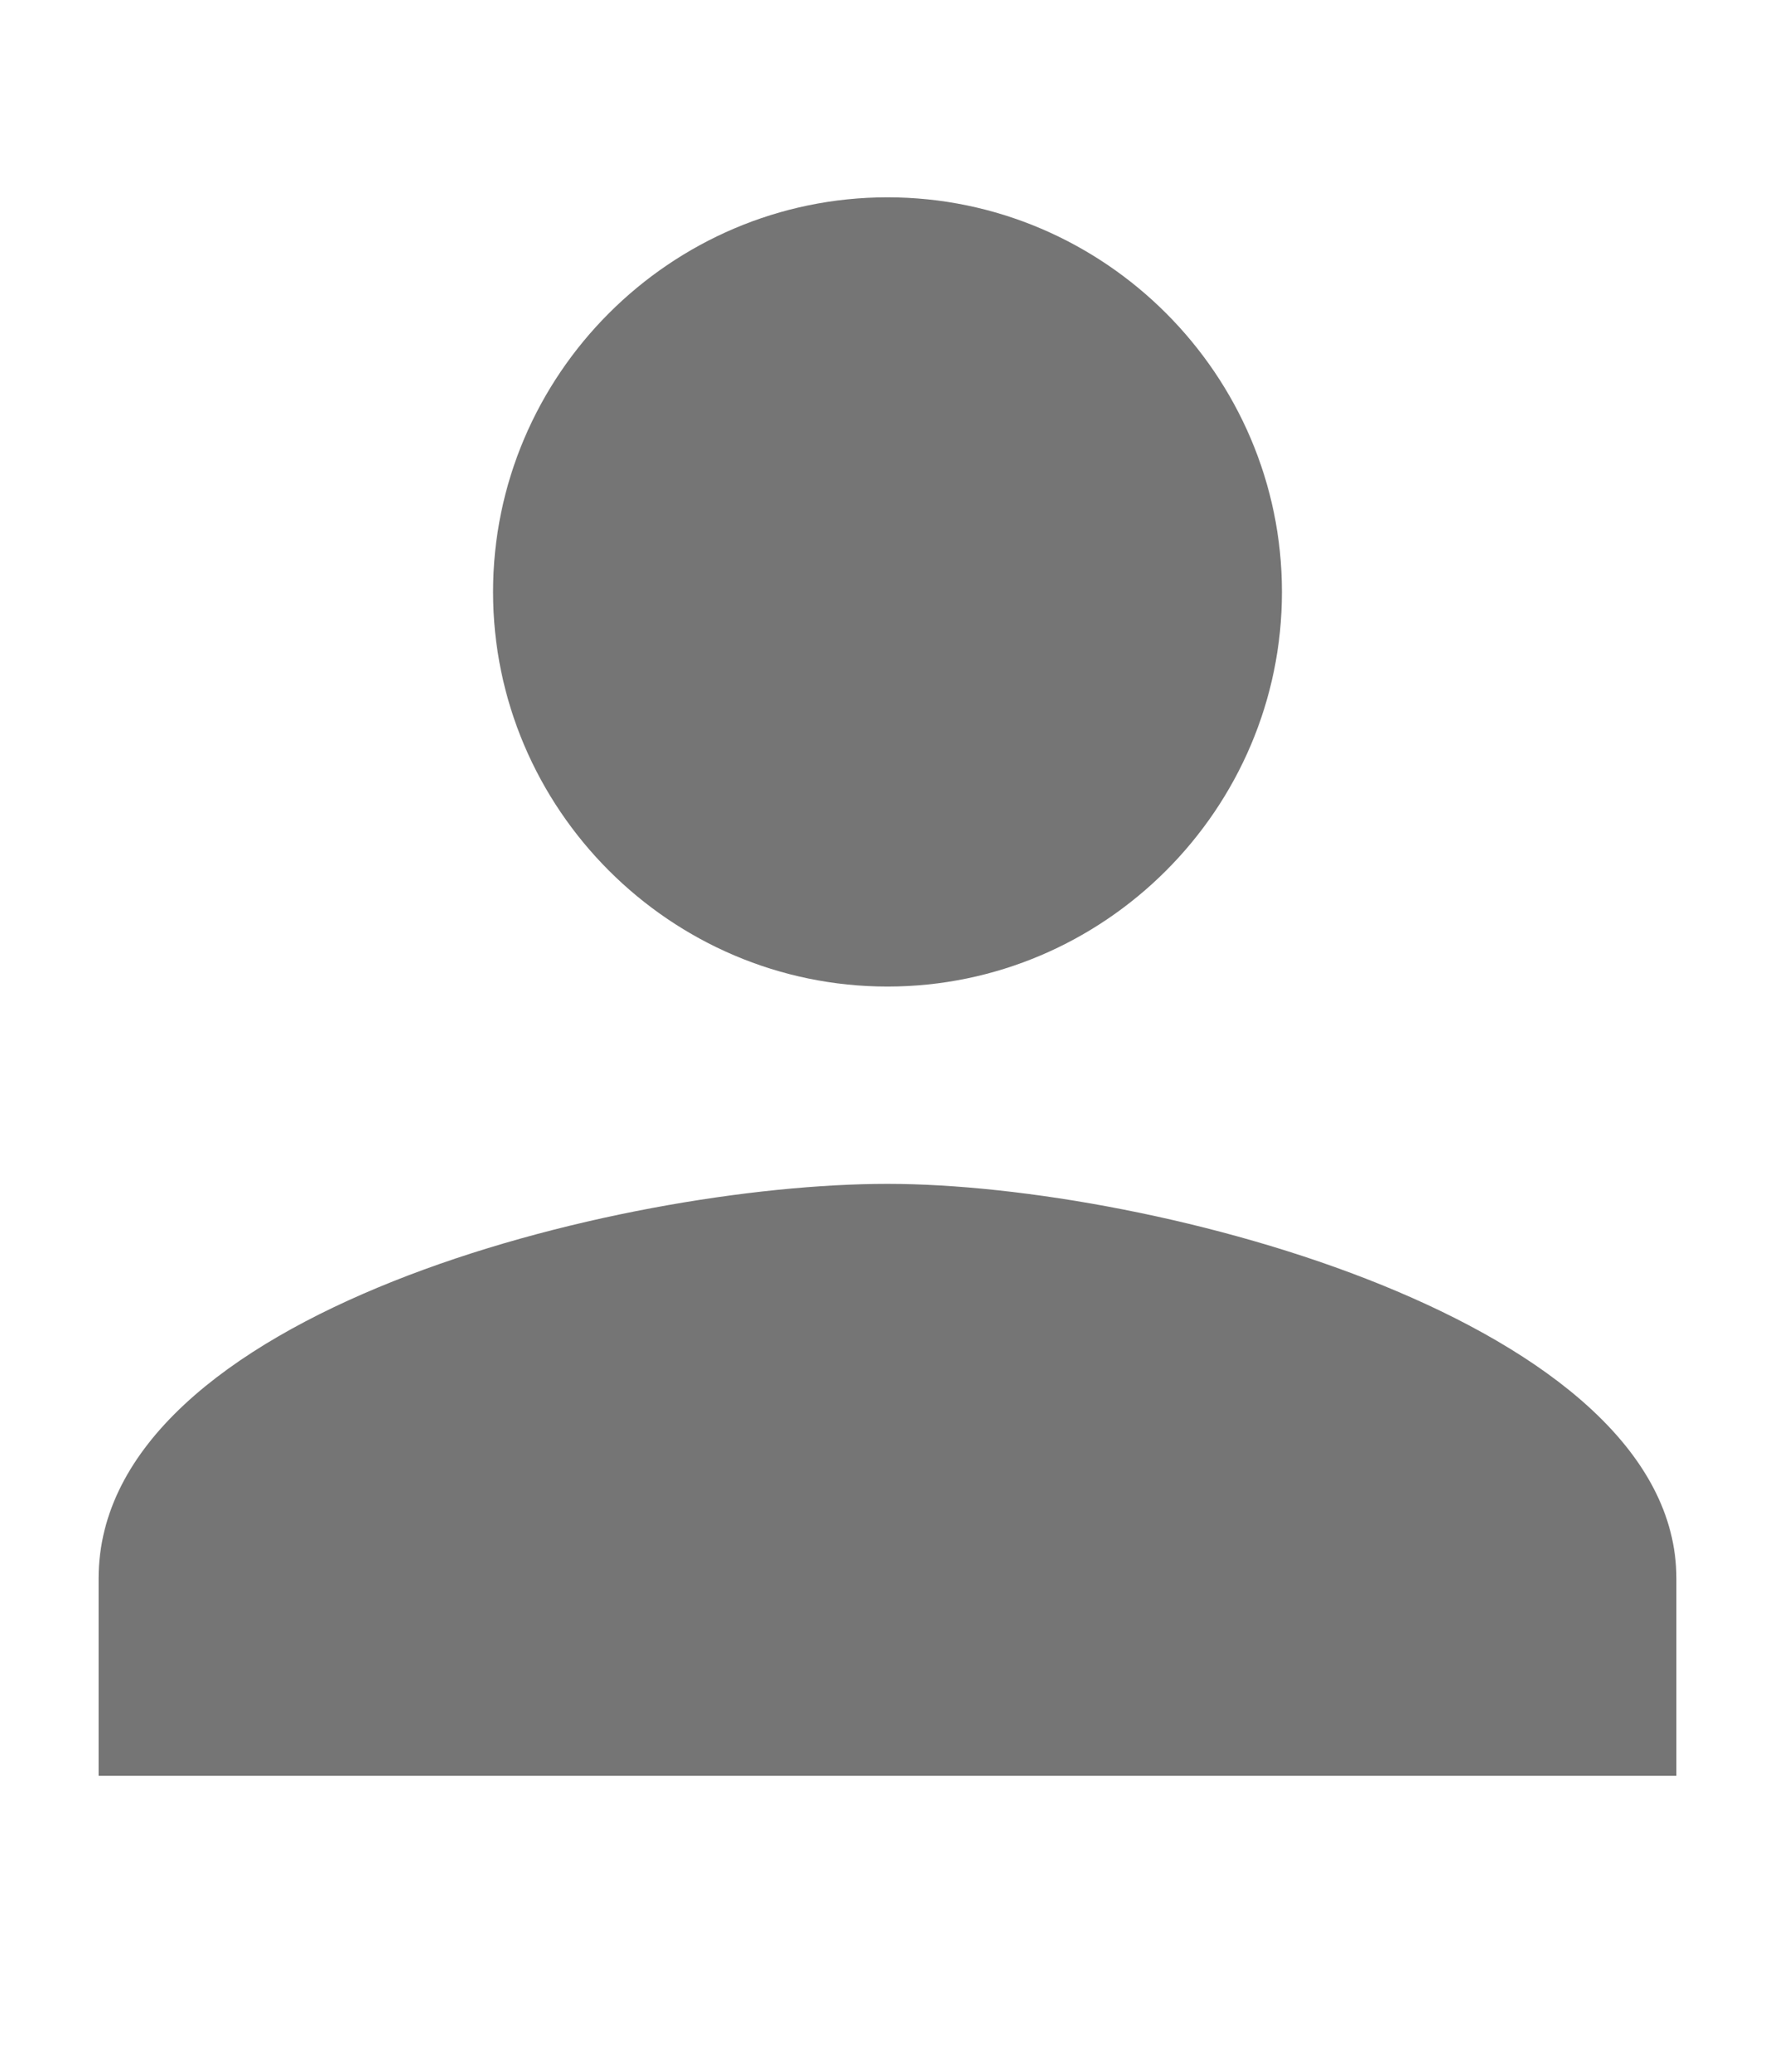 <svg width="18" height="21" viewBox="0 0 18 21" xmlns="http://www.w3.org/2000/svg">
    <g fill="none" fill-rule="evenodd">
        <path d="M-3-2h24v24H-3z"/>
        <path d="M9 10c2.2 0 4-1.8 4-4s-1.8-4-4-4-4 1.8-4 4 1.8 4 4 4zm0 2c-2.7 0-8 1.3-8 4v2h16v-2c0-2.6-5.3-4-8-4z" fill="#757575" fill-rule="nonzero"/>
    </g>
</svg>
